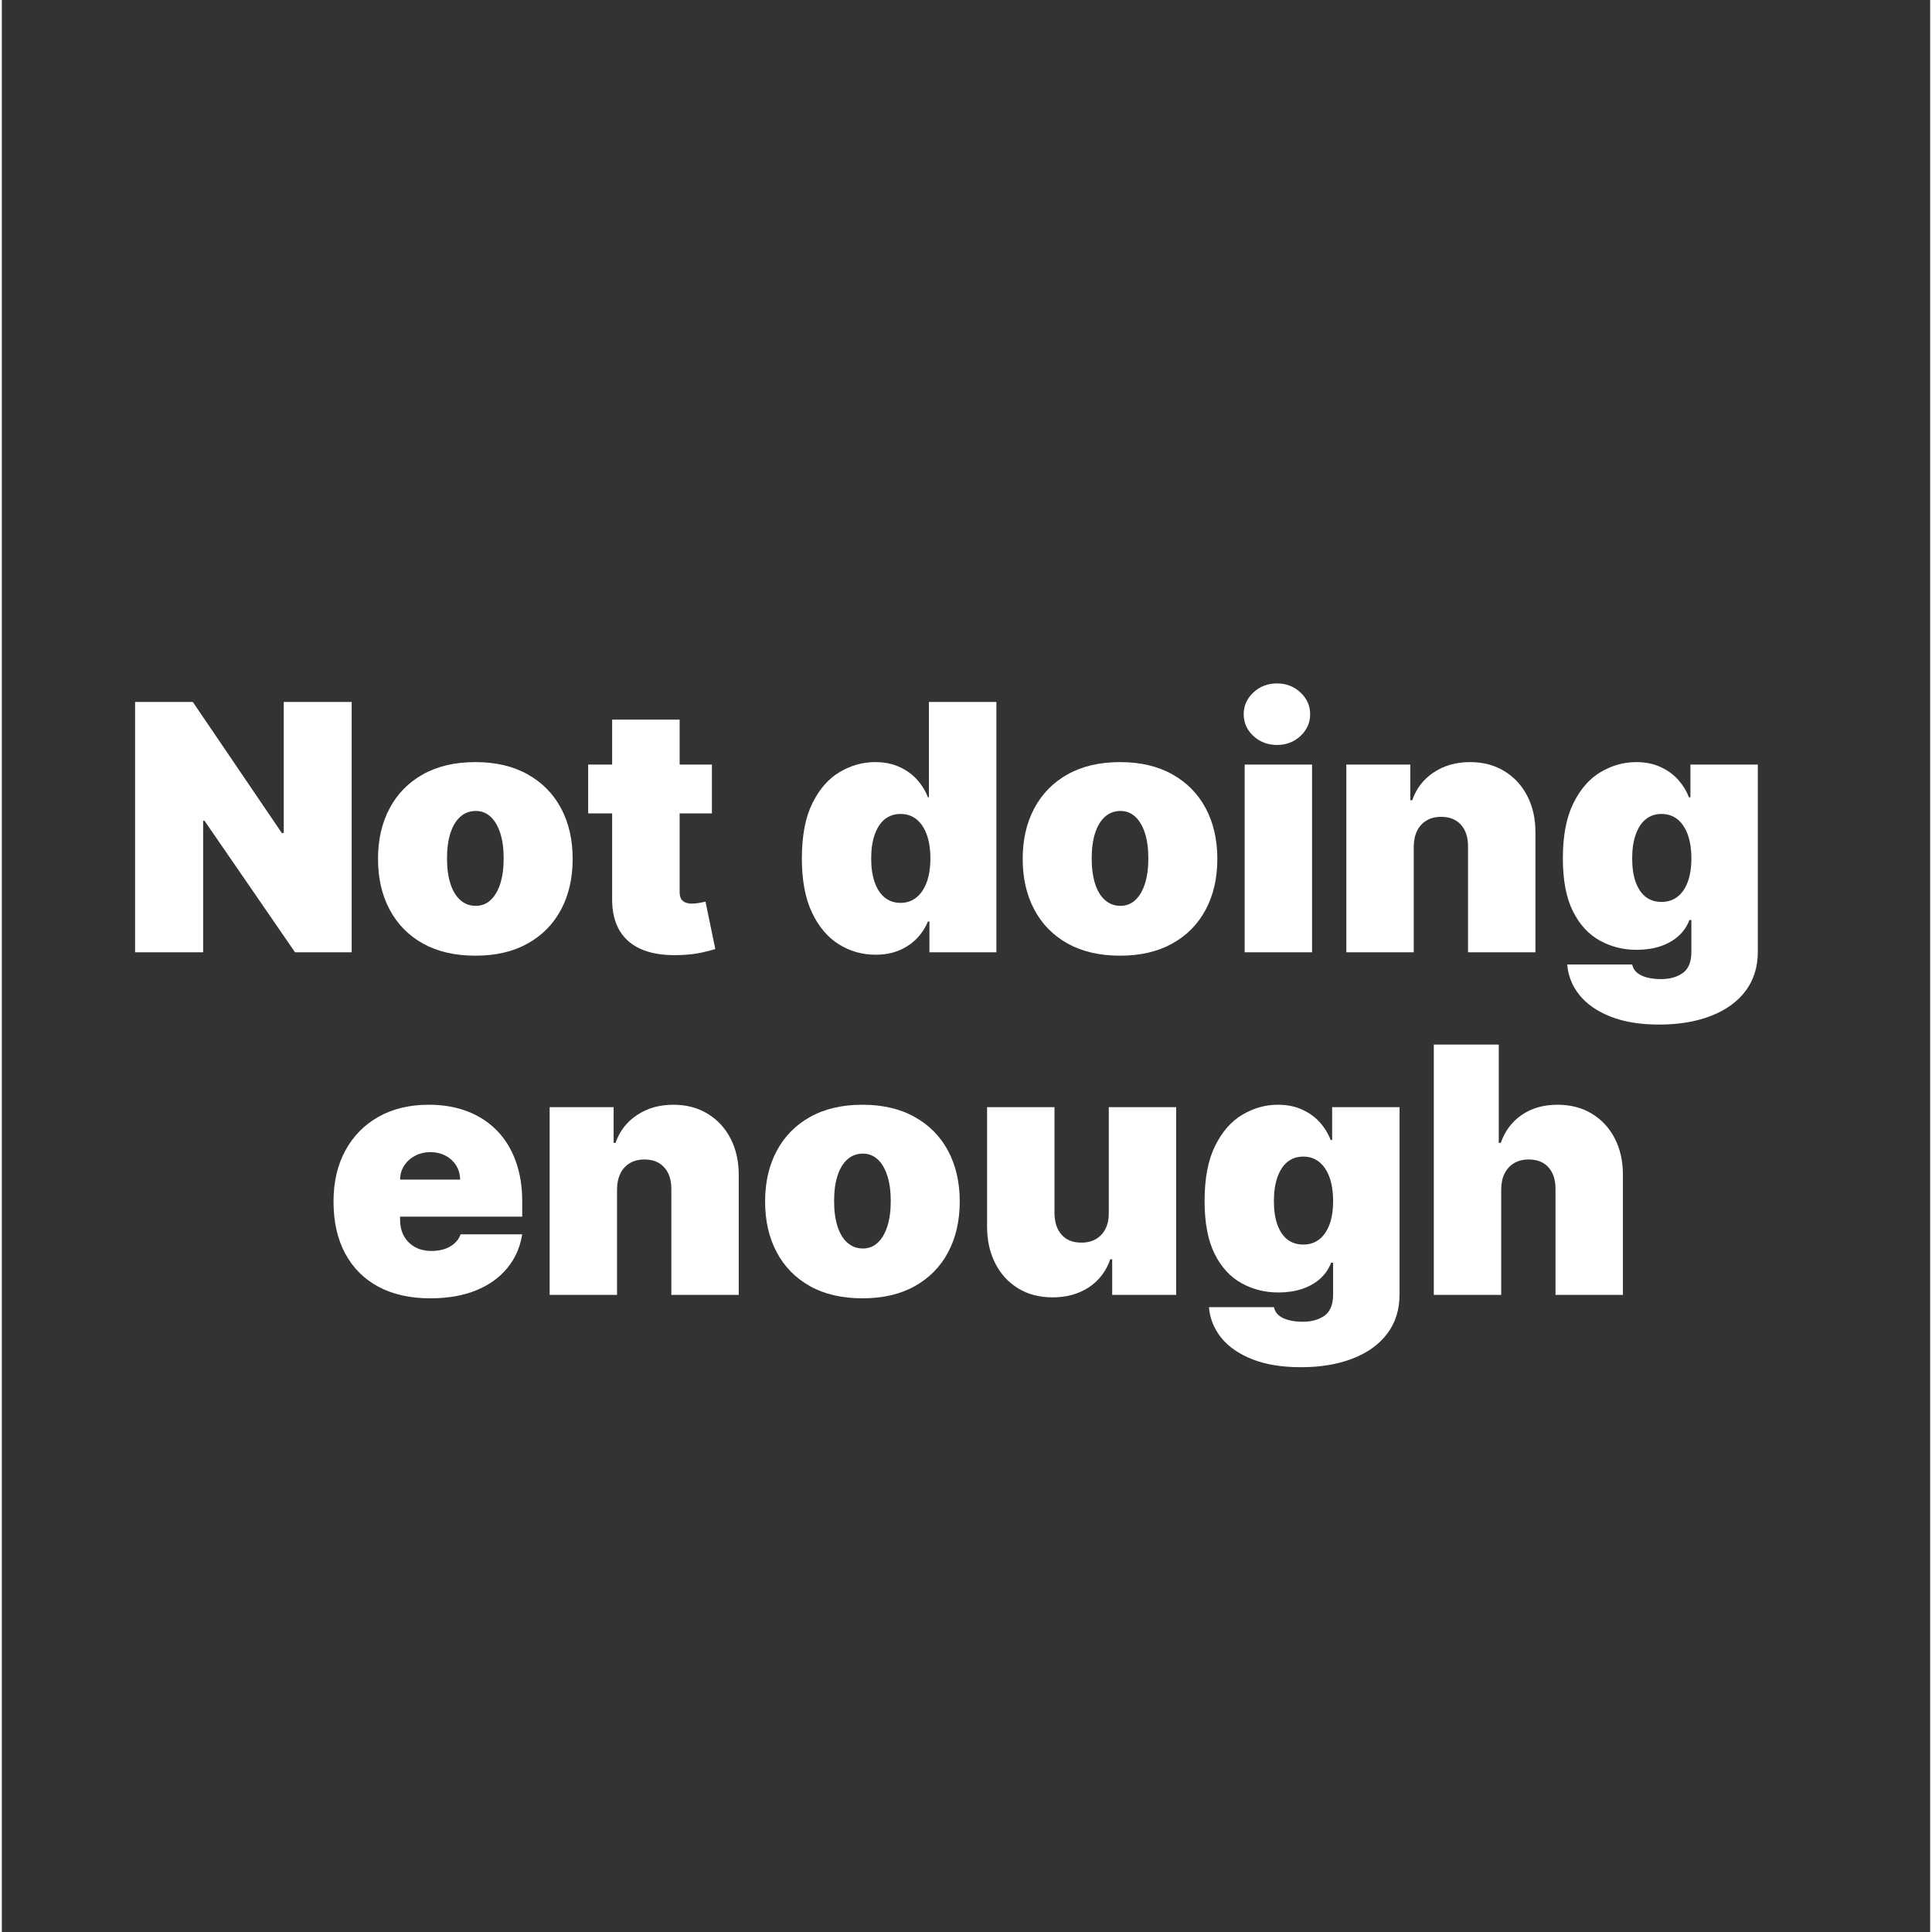 <svg xmlns="http://www.w3.org/2000/svg" xmlns:xlink="http://www.w3.org/1999/xlink" width="377" zoomAndPan="magnify" viewBox="0 0 282.96 283.5" height="377" preserveAspectRatio="xMidYMid meet" version="1.0"><rect x="0" y="0" width="282.96" height="283.5" fill="#333333" stroke="none"/><defs><g/></defs><g fill="#ffffff" fill-opacity="1"><g transform="translate(17.194, 139.736)"><g><path d="M 34.141 -36.734 L 34.141 0 L 25.828 0 L 12.547 -19.297 L 12.344 -19.297 L 12.344 0 L 2.359 0 L 2.359 -36.734 L 10.828 -36.734 L 23.891 -17.5 L 24.172 -17.5 L 24.172 -36.734 Z M 34.141 -36.734 "/></g></g></g><g fill="#ffffff" fill-opacity="1"><g transform="translate(53.7, 139.736)"><g><path d="M 15.781 0.5 C 12.789 0.5 10.227 -0.094 8.094 -1.281 C 5.969 -2.469 4.336 -4.129 3.203 -6.266 C 2.066 -8.398 1.5 -10.879 1.5 -13.703 C 1.5 -16.523 2.066 -19 3.203 -21.125 C 4.336 -23.258 5.969 -24.922 8.094 -26.109 C 10.227 -27.305 12.789 -27.906 15.781 -27.906 C 18.77 -27.906 21.328 -27.305 23.453 -26.109 C 25.586 -24.922 27.223 -23.258 28.359 -21.125 C 29.492 -19 30.062 -16.523 30.062 -13.703 C 30.062 -10.879 29.492 -8.398 28.359 -6.266 C 27.223 -4.129 25.586 -2.469 23.453 -1.281 C 21.328 -0.094 18.77 0.5 15.781 0.5 Z M 15.859 -6.812 C 16.691 -6.812 17.41 -7.094 18.016 -7.656 C 18.629 -8.219 19.102 -9.02 19.438 -10.062 C 19.77 -11.102 19.938 -12.336 19.938 -13.766 C 19.938 -15.211 19.77 -16.453 19.438 -17.484 C 19.102 -18.523 18.629 -19.328 18.016 -19.891 C 17.41 -20.453 16.691 -20.734 15.859 -20.734 C 14.973 -20.734 14.211 -20.453 13.578 -19.891 C 12.941 -19.328 12.457 -18.523 12.125 -17.484 C 11.789 -16.453 11.625 -15.211 11.625 -13.766 C 11.625 -12.336 11.789 -11.102 12.125 -10.062 C 12.457 -9.02 12.941 -8.219 13.578 -7.656 C 14.211 -7.094 14.973 -6.812 15.859 -6.812 Z M 15.859 -6.812 "/></g></g></g><g fill="#ffffff" fill-opacity="1"><g transform="translate(85.257, 139.736)"><g><path d="M 18.938 -27.547 L 18.938 -20.375 L 0.781 -20.375 L 0.781 -27.547 Z M 4.297 -34.141 L 14.203 -34.141 L 14.203 -8.859 C 14.203 -8.473 14.266 -8.148 14.391 -7.891 C 14.523 -7.641 14.727 -7.453 15 -7.328 C 15.281 -7.203 15.633 -7.141 16.062 -7.141 C 16.363 -7.141 16.711 -7.176 17.109 -7.25 C 17.516 -7.32 17.812 -7.379 18 -7.422 L 19.438 -0.469 C 19 -0.332 18.367 -0.172 17.547 0.016 C 16.723 0.211 15.754 0.336 14.641 0.391 C 12.359 0.516 10.445 0.281 8.906 -0.312 C 7.363 -0.906 6.203 -1.844 5.422 -3.125 C 4.648 -4.406 4.273 -6.004 4.297 -7.922 Z M 4.297 -34.141 "/></g></g></g><g fill="#ffffff" fill-opacity="1"><g transform="translate(105.697, 139.736)"><g/></g></g><g fill="#ffffff" fill-opacity="1"><g transform="translate(115.738, 139.736)"><g><path d="M 12.484 0.359 C 10.523 0.359 8.723 -0.148 7.078 -1.172 C 5.43 -2.203 4.113 -3.766 3.125 -5.859 C 2.145 -7.953 1.656 -10.586 1.656 -13.766 C 1.656 -17.098 2.172 -19.801 3.203 -21.875 C 4.234 -23.957 5.57 -25.484 7.219 -26.453 C 8.863 -27.422 10.594 -27.906 12.406 -27.906 C 13.77 -27.906 14.961 -27.664 15.984 -27.188 C 17.016 -26.719 17.879 -26.094 18.578 -25.312 C 19.273 -24.531 19.801 -23.672 20.156 -22.734 L 20.297 -22.734 L 20.297 -36.734 L 30.203 -36.734 L 30.203 0 L 20.375 0 L 20.375 -4.516 L 20.156 -4.516 C 19.77 -3.586 19.223 -2.754 18.516 -2.016 C 17.805 -1.285 16.945 -0.707 15.938 -0.281 C 14.926 0.145 13.773 0.359 12.484 0.359 Z M 16.141 -7.25 C 17.047 -7.25 17.82 -7.516 18.469 -8.047 C 19.125 -8.578 19.629 -9.328 19.984 -10.297 C 20.336 -11.273 20.516 -12.43 20.516 -13.766 C 20.516 -15.129 20.336 -16.297 19.984 -17.266 C 19.629 -18.242 19.125 -18.992 18.469 -19.516 C 17.82 -20.035 17.047 -20.297 16.141 -20.297 C 15.234 -20.297 14.457 -20.035 13.812 -19.516 C 13.176 -18.992 12.688 -18.242 12.344 -17.266 C 12 -16.297 11.828 -15.129 11.828 -13.766 C 11.828 -12.41 12 -11.242 12.344 -10.266 C 12.688 -9.297 13.176 -8.551 13.812 -8.031 C 14.457 -7.508 15.234 -7.25 16.141 -7.25 Z M 16.141 -7.25 "/></g></g></g><g fill="#ffffff" fill-opacity="1"><g transform="translate(148.299, 139.736)"><g><path d="M 15.781 0.5 C 12.789 0.5 10.227 -0.094 8.094 -1.281 C 5.969 -2.469 4.336 -4.129 3.203 -6.266 C 2.066 -8.398 1.5 -10.879 1.5 -13.703 C 1.5 -16.523 2.066 -19 3.203 -21.125 C 4.336 -23.258 5.969 -24.922 8.094 -26.109 C 10.227 -27.305 12.789 -27.906 15.781 -27.906 C 18.77 -27.906 21.328 -27.305 23.453 -26.109 C 25.586 -24.922 27.223 -23.258 28.359 -21.125 C 29.492 -19 30.062 -16.523 30.062 -13.703 C 30.062 -10.879 29.492 -8.398 28.359 -6.266 C 27.223 -4.129 25.586 -2.469 23.453 -1.281 C 21.328 -0.094 18.77 0.5 15.781 0.5 Z M 15.859 -6.812 C 16.691 -6.812 17.41 -7.094 18.016 -7.656 C 18.629 -8.219 19.102 -9.02 19.438 -10.062 C 19.77 -11.102 19.938 -12.336 19.938 -13.766 C 19.938 -15.211 19.77 -16.453 19.438 -17.484 C 19.102 -18.523 18.629 -19.328 18.016 -19.891 C 17.41 -20.453 16.691 -20.734 15.859 -20.734 C 14.973 -20.734 14.211 -20.453 13.578 -19.891 C 12.941 -19.328 12.457 -18.523 12.125 -17.484 C 11.789 -16.453 11.625 -15.211 11.625 -13.766 C 11.625 -12.336 11.789 -11.102 12.125 -10.062 C 12.457 -9.02 12.941 -8.219 13.578 -7.656 C 14.211 -7.094 14.973 -6.812 15.859 -6.812 Z M 15.859 -6.812 "/></g></g></g><g fill="#ffffff" fill-opacity="1"><g transform="translate(179.855, 139.736)"><g><path d="M 2.516 0 L 2.516 -27.547 L 12.406 -27.547 L 12.406 0 Z M 7.266 -30.422 C 5.91 -30.422 4.754 -30.859 3.797 -31.734 C 2.848 -32.617 2.375 -33.688 2.375 -34.938 C 2.375 -36.176 2.848 -37.238 3.797 -38.125 C 4.754 -39.008 5.906 -39.453 7.25 -39.453 C 8.602 -39.453 9.754 -39.008 10.703 -38.125 C 11.648 -37.238 12.125 -36.176 12.125 -34.938 C 12.125 -33.688 11.648 -32.617 10.703 -31.734 C 9.754 -30.859 8.609 -30.422 7.266 -30.422 Z M 7.266 -30.422 "/></g></g></g><g fill="#ffffff" fill-opacity="1"><g transform="translate(194.773, 139.736)"><g><path d="M 12.406 -15.5 L 12.406 0 L 2.516 0 L 2.516 -27.547 L 11.906 -27.547 L 11.906 -22.312 L 12.188 -22.312 C 12.789 -24.051 13.848 -25.414 15.359 -26.406 C 16.867 -27.406 18.633 -27.906 20.656 -27.906 C 22.602 -27.906 24.297 -27.457 25.734 -26.562 C 27.18 -25.676 28.301 -24.453 29.094 -22.891 C 29.883 -21.336 30.273 -19.566 30.266 -17.578 L 30.266 0 L 20.375 0 L 20.375 -15.5 C 20.383 -16.852 20.039 -17.922 19.344 -18.703 C 18.645 -19.484 17.672 -19.875 16.422 -19.875 C 15.609 -19.875 14.898 -19.695 14.297 -19.344 C 13.691 -18.988 13.227 -18.484 12.906 -17.828 C 12.582 -17.18 12.414 -16.406 12.406 -15.5 Z M 12.406 -15.5 "/></g></g></g><g fill="#ffffff" fill-opacity="1"><g transform="translate(227.406, 139.736)"><g><path d="M 15.781 10.609 C 13.02 10.609 10.656 10.223 8.688 9.453 C 6.719 8.68 5.191 7.629 4.109 6.297 C 3.035 4.961 2.43 3.461 2.297 1.797 L 11.828 1.797 C 11.93 2.285 12.172 2.688 12.547 3 C 12.93 3.32 13.426 3.555 14.031 3.703 C 14.633 3.859 15.312 3.938 16.062 3.938 C 17.344 3.938 18.406 3.641 19.25 3.047 C 20.094 2.453 20.516 1.41 20.516 -0.078 L 20.516 -4.734 L 20.234 -4.734 C 19.867 -3.797 19.316 -3 18.578 -2.344 C 17.836 -1.695 16.945 -1.203 15.906 -0.859 C 14.863 -0.523 13.723 -0.359 12.484 -0.359 C 10.523 -0.359 8.723 -0.812 7.078 -1.719 C 5.43 -2.625 4.113 -4.062 3.125 -6.031 C 2.145 -8.008 1.656 -10.586 1.656 -13.766 C 1.656 -17.098 2.172 -19.801 3.203 -21.875 C 4.234 -23.957 5.57 -25.484 7.219 -26.453 C 8.863 -27.422 10.594 -27.906 12.406 -27.906 C 13.77 -27.906 14.961 -27.664 15.984 -27.188 C 17.016 -26.719 17.879 -26.094 18.578 -25.312 C 19.273 -24.531 19.801 -23.672 20.156 -22.734 L 20.375 -22.734 L 20.375 -27.547 L 30.266 -27.547 L 30.266 -0.078 C 30.266 2.16 29.664 4.078 28.469 5.672 C 27.27 7.266 25.582 8.484 23.406 9.328 C 21.227 10.18 18.688 10.609 15.781 10.609 Z M 16.141 -7.391 C 17.047 -7.391 17.82 -7.641 18.469 -8.141 C 19.125 -8.648 19.629 -9.379 19.984 -10.328 C 20.336 -11.285 20.516 -12.43 20.516 -13.766 C 20.516 -15.129 20.336 -16.297 19.984 -17.266 C 19.629 -18.242 19.125 -18.992 18.469 -19.516 C 17.82 -20.035 17.047 -20.297 16.141 -20.297 C 15.234 -20.297 14.457 -20.035 13.812 -19.516 C 13.176 -18.992 12.688 -18.242 12.344 -17.266 C 12 -16.297 11.828 -15.129 11.828 -13.766 C 11.828 -12.41 12 -11.254 12.344 -10.297 C 12.688 -9.348 13.176 -8.625 13.812 -8.125 C 14.457 -7.633 15.234 -7.391 16.141 -7.391 Z M 16.141 -7.391 "/></g></g></g><g fill="#ffffff" fill-opacity="1"><g transform="translate(260.177, 139.736)"><g/></g></g><g fill="#ffffff" fill-opacity="1"><g transform="translate(47.171, 190.015)"><g><path d="M 15.703 0.5 C 12.766 0.5 10.234 -0.062 8.109 -1.188 C 5.992 -2.32 4.363 -3.945 3.219 -6.062 C 2.07 -8.188 1.5 -10.734 1.5 -13.703 C 1.5 -16.547 2.07 -19.031 3.219 -21.156 C 4.375 -23.289 5.992 -24.945 8.078 -26.125 C 10.172 -27.312 12.645 -27.906 15.5 -27.906 C 17.57 -27.906 19.453 -27.582 21.141 -26.938 C 22.828 -26.289 24.27 -25.352 25.469 -24.125 C 26.664 -22.906 27.582 -21.422 28.219 -19.672 C 28.863 -17.922 29.188 -15.953 29.188 -13.766 L 29.188 -11.484 L 4.594 -11.484 L 4.594 -16.922 L 20.078 -16.922 C 20.066 -17.711 19.867 -18.41 19.484 -19.016 C 19.098 -19.617 18.578 -20.094 17.922 -20.438 C 17.273 -20.781 16.535 -20.953 15.703 -20.953 C 14.91 -20.953 14.176 -20.781 13.5 -20.438 C 12.832 -20.094 12.297 -19.617 11.891 -19.016 C 11.492 -18.422 11.285 -17.723 11.266 -16.922 L 11.266 -11.047 C 11.266 -10.16 11.445 -9.367 11.812 -8.672 C 12.188 -7.984 12.719 -7.441 13.406 -7.047 C 14.102 -6.648 14.941 -6.453 15.922 -6.453 C 16.609 -6.453 17.234 -6.547 17.797 -6.734 C 18.367 -6.93 18.859 -7.211 19.266 -7.578 C 19.672 -7.941 19.969 -8.379 20.156 -8.891 L 29.188 -8.891 C 28.883 -6.984 28.148 -5.328 26.984 -3.922 C 25.828 -2.516 24.297 -1.426 22.391 -0.656 C 20.484 0.113 18.254 0.5 15.703 0.5 Z M 15.703 0.5 "/></g></g></g><g fill="#ffffff" fill-opacity="1"><g transform="translate(77.867, 190.015)"><g><path d="M 12.406 -15.5 L 12.406 0 L 2.516 0 L 2.516 -27.547 L 11.906 -27.547 L 11.906 -22.312 L 12.188 -22.312 C 12.789 -24.051 13.848 -25.414 15.359 -26.406 C 16.867 -27.406 18.633 -27.906 20.656 -27.906 C 22.602 -27.906 24.297 -27.457 25.734 -26.562 C 27.18 -25.676 28.301 -24.453 29.094 -22.891 C 29.883 -21.336 30.273 -19.566 30.266 -17.578 L 30.266 0 L 20.375 0 L 20.375 -15.5 C 20.383 -16.852 20.039 -17.922 19.344 -18.703 C 18.645 -19.484 17.672 -19.875 16.422 -19.875 C 15.609 -19.875 14.898 -19.695 14.297 -19.344 C 13.691 -18.988 13.227 -18.484 12.906 -17.828 C 12.582 -17.18 12.414 -16.406 12.406 -15.5 Z M 12.406 -15.5 "/></g></g></g><g fill="#ffffff" fill-opacity="1"><g transform="translate(110.5, 190.015)"><g><path d="M 15.781 0.5 C 12.789 0.5 10.227 -0.094 8.094 -1.281 C 5.969 -2.469 4.336 -4.129 3.203 -6.266 C 2.066 -8.398 1.5 -10.879 1.5 -13.703 C 1.5 -16.523 2.066 -19 3.203 -21.125 C 4.336 -23.258 5.969 -24.922 8.094 -26.109 C 10.227 -27.305 12.789 -27.906 15.781 -27.906 C 18.77 -27.906 21.328 -27.305 23.453 -26.109 C 25.586 -24.922 27.223 -23.258 28.359 -21.125 C 29.492 -19 30.062 -16.523 30.062 -13.703 C 30.062 -10.879 29.492 -8.398 28.359 -6.266 C 27.223 -4.129 25.586 -2.469 23.453 -1.281 C 21.328 -0.094 18.77 0.5 15.781 0.5 Z M 15.859 -6.812 C 16.691 -6.812 17.41 -7.094 18.016 -7.656 C 18.629 -8.219 19.102 -9.02 19.438 -10.062 C 19.77 -11.102 19.938 -12.336 19.938 -13.766 C 19.938 -15.211 19.77 -16.453 19.438 -17.484 C 19.102 -18.523 18.629 -19.328 18.016 -19.891 C 17.41 -20.453 16.691 -20.734 15.859 -20.734 C 14.973 -20.734 14.211 -20.453 13.578 -19.891 C 12.941 -19.328 12.457 -18.523 12.125 -17.484 C 11.789 -16.453 11.625 -15.211 11.625 -13.766 C 11.625 -12.336 11.789 -11.102 12.125 -10.062 C 12.457 -9.02 12.941 -8.219 13.578 -7.656 C 14.211 -7.094 14.973 -6.812 15.859 -6.812 Z M 15.859 -6.812 "/></g></g></g><g fill="#ffffff" fill-opacity="1"><g transform="translate(142.057, 190.015)"><g><path d="M 20.375 -12.047 L 20.375 -27.547 L 30.266 -27.547 L 30.266 0 L 20.875 0 L 20.875 -5.234 L 20.594 -5.234 C 19.988 -3.473 18.938 -2.098 17.438 -1.109 C 15.945 -0.129 14.176 0.359 12.125 0.359 C 10.195 0.359 8.508 -0.082 7.062 -0.969 C 5.625 -1.852 4.508 -3.07 3.719 -4.625 C 2.926 -6.176 2.523 -7.957 2.516 -9.969 L 2.516 -27.547 L 12.406 -27.547 L 12.406 -12.047 C 12.414 -10.68 12.766 -9.609 13.453 -8.828 C 14.141 -8.055 15.109 -7.672 16.359 -7.672 C 17.18 -7.672 17.895 -7.848 18.5 -8.203 C 19.102 -8.555 19.566 -9.055 19.891 -9.703 C 20.223 -10.359 20.383 -11.141 20.375 -12.047 Z M 20.375 -12.047 "/></g></g></g><g fill="#ffffff" fill-opacity="1"><g transform="translate(174.833, 190.015)"><g><path d="M 15.781 10.609 C 13.02 10.609 10.656 10.223 8.688 9.453 C 6.719 8.68 5.191 7.629 4.109 6.297 C 3.035 4.961 2.43 3.461 2.297 1.797 L 11.828 1.797 C 11.93 2.285 12.172 2.688 12.547 3 C 12.93 3.32 13.426 3.555 14.031 3.703 C 14.633 3.859 15.312 3.938 16.062 3.938 C 17.344 3.938 18.406 3.641 19.25 3.047 C 20.094 2.453 20.516 1.41 20.516 -0.078 L 20.516 -4.734 L 20.234 -4.734 C 19.867 -3.797 19.316 -3 18.578 -2.344 C 17.836 -1.695 16.945 -1.203 15.906 -0.859 C 14.863 -0.523 13.723 -0.359 12.484 -0.359 C 10.523 -0.359 8.723 -0.812 7.078 -1.719 C 5.43 -2.625 4.113 -4.062 3.125 -6.031 C 2.145 -8.008 1.656 -10.586 1.656 -13.766 C 1.656 -17.098 2.172 -19.801 3.203 -21.875 C 4.234 -23.957 5.57 -25.484 7.219 -26.453 C 8.863 -27.422 10.594 -27.906 12.406 -27.906 C 13.77 -27.906 14.961 -27.664 15.984 -27.188 C 17.016 -26.719 17.879 -26.094 18.578 -25.312 C 19.273 -24.531 19.801 -23.672 20.156 -22.734 L 20.375 -22.734 L 20.375 -27.547 L 30.266 -27.547 L 30.266 -0.078 C 30.266 2.16 29.664 4.078 28.469 5.672 C 27.27 7.266 25.582 8.484 23.406 9.328 C 21.227 10.18 18.688 10.609 15.781 10.609 Z M 16.141 -7.391 C 17.047 -7.391 17.82 -7.641 18.469 -8.141 C 19.125 -8.648 19.629 -9.379 19.984 -10.328 C 20.336 -11.285 20.516 -12.43 20.516 -13.766 C 20.516 -15.129 20.336 -16.297 19.984 -17.266 C 19.629 -18.242 19.125 -18.992 18.469 -19.516 C 17.82 -20.035 17.047 -20.297 16.141 -20.297 C 15.234 -20.297 14.457 -20.035 13.812 -19.516 C 13.176 -18.992 12.688 -18.242 12.344 -17.266 C 12 -16.297 11.828 -15.129 11.828 -13.766 C 11.828 -12.41 12 -11.254 12.344 -10.297 C 12.688 -9.348 13.176 -8.625 13.812 -8.125 C 14.457 -7.633 15.234 -7.391 16.141 -7.391 Z M 16.141 -7.391 "/></g></g></g><g fill="#ffffff" fill-opacity="1"><g transform="translate(207.609, 190.015)"><g><path d="M 12.406 -15.5 L 12.406 0 L 2.516 0 L 2.516 -36.734 L 12.047 -36.734 L 12.047 -22.312 L 12.344 -22.312 C 12.957 -24.062 13.988 -25.43 15.438 -26.422 C 16.883 -27.41 18.625 -27.906 20.656 -27.906 C 22.602 -27.906 24.297 -27.461 25.734 -26.578 C 27.18 -25.691 28.301 -24.473 29.094 -22.922 C 29.883 -21.367 30.273 -19.586 30.266 -17.578 L 30.266 0 L 20.375 0 L 20.375 -15.5 C 20.383 -16.852 20.047 -17.922 19.359 -18.703 C 18.672 -19.484 17.691 -19.875 16.422 -19.875 C 15.617 -19.875 14.914 -19.695 14.312 -19.344 C 13.707 -18.988 13.238 -18.484 12.906 -17.828 C 12.582 -17.18 12.414 -16.406 12.406 -15.5 Z M 12.406 -15.5 "/></g></g></g></svg>